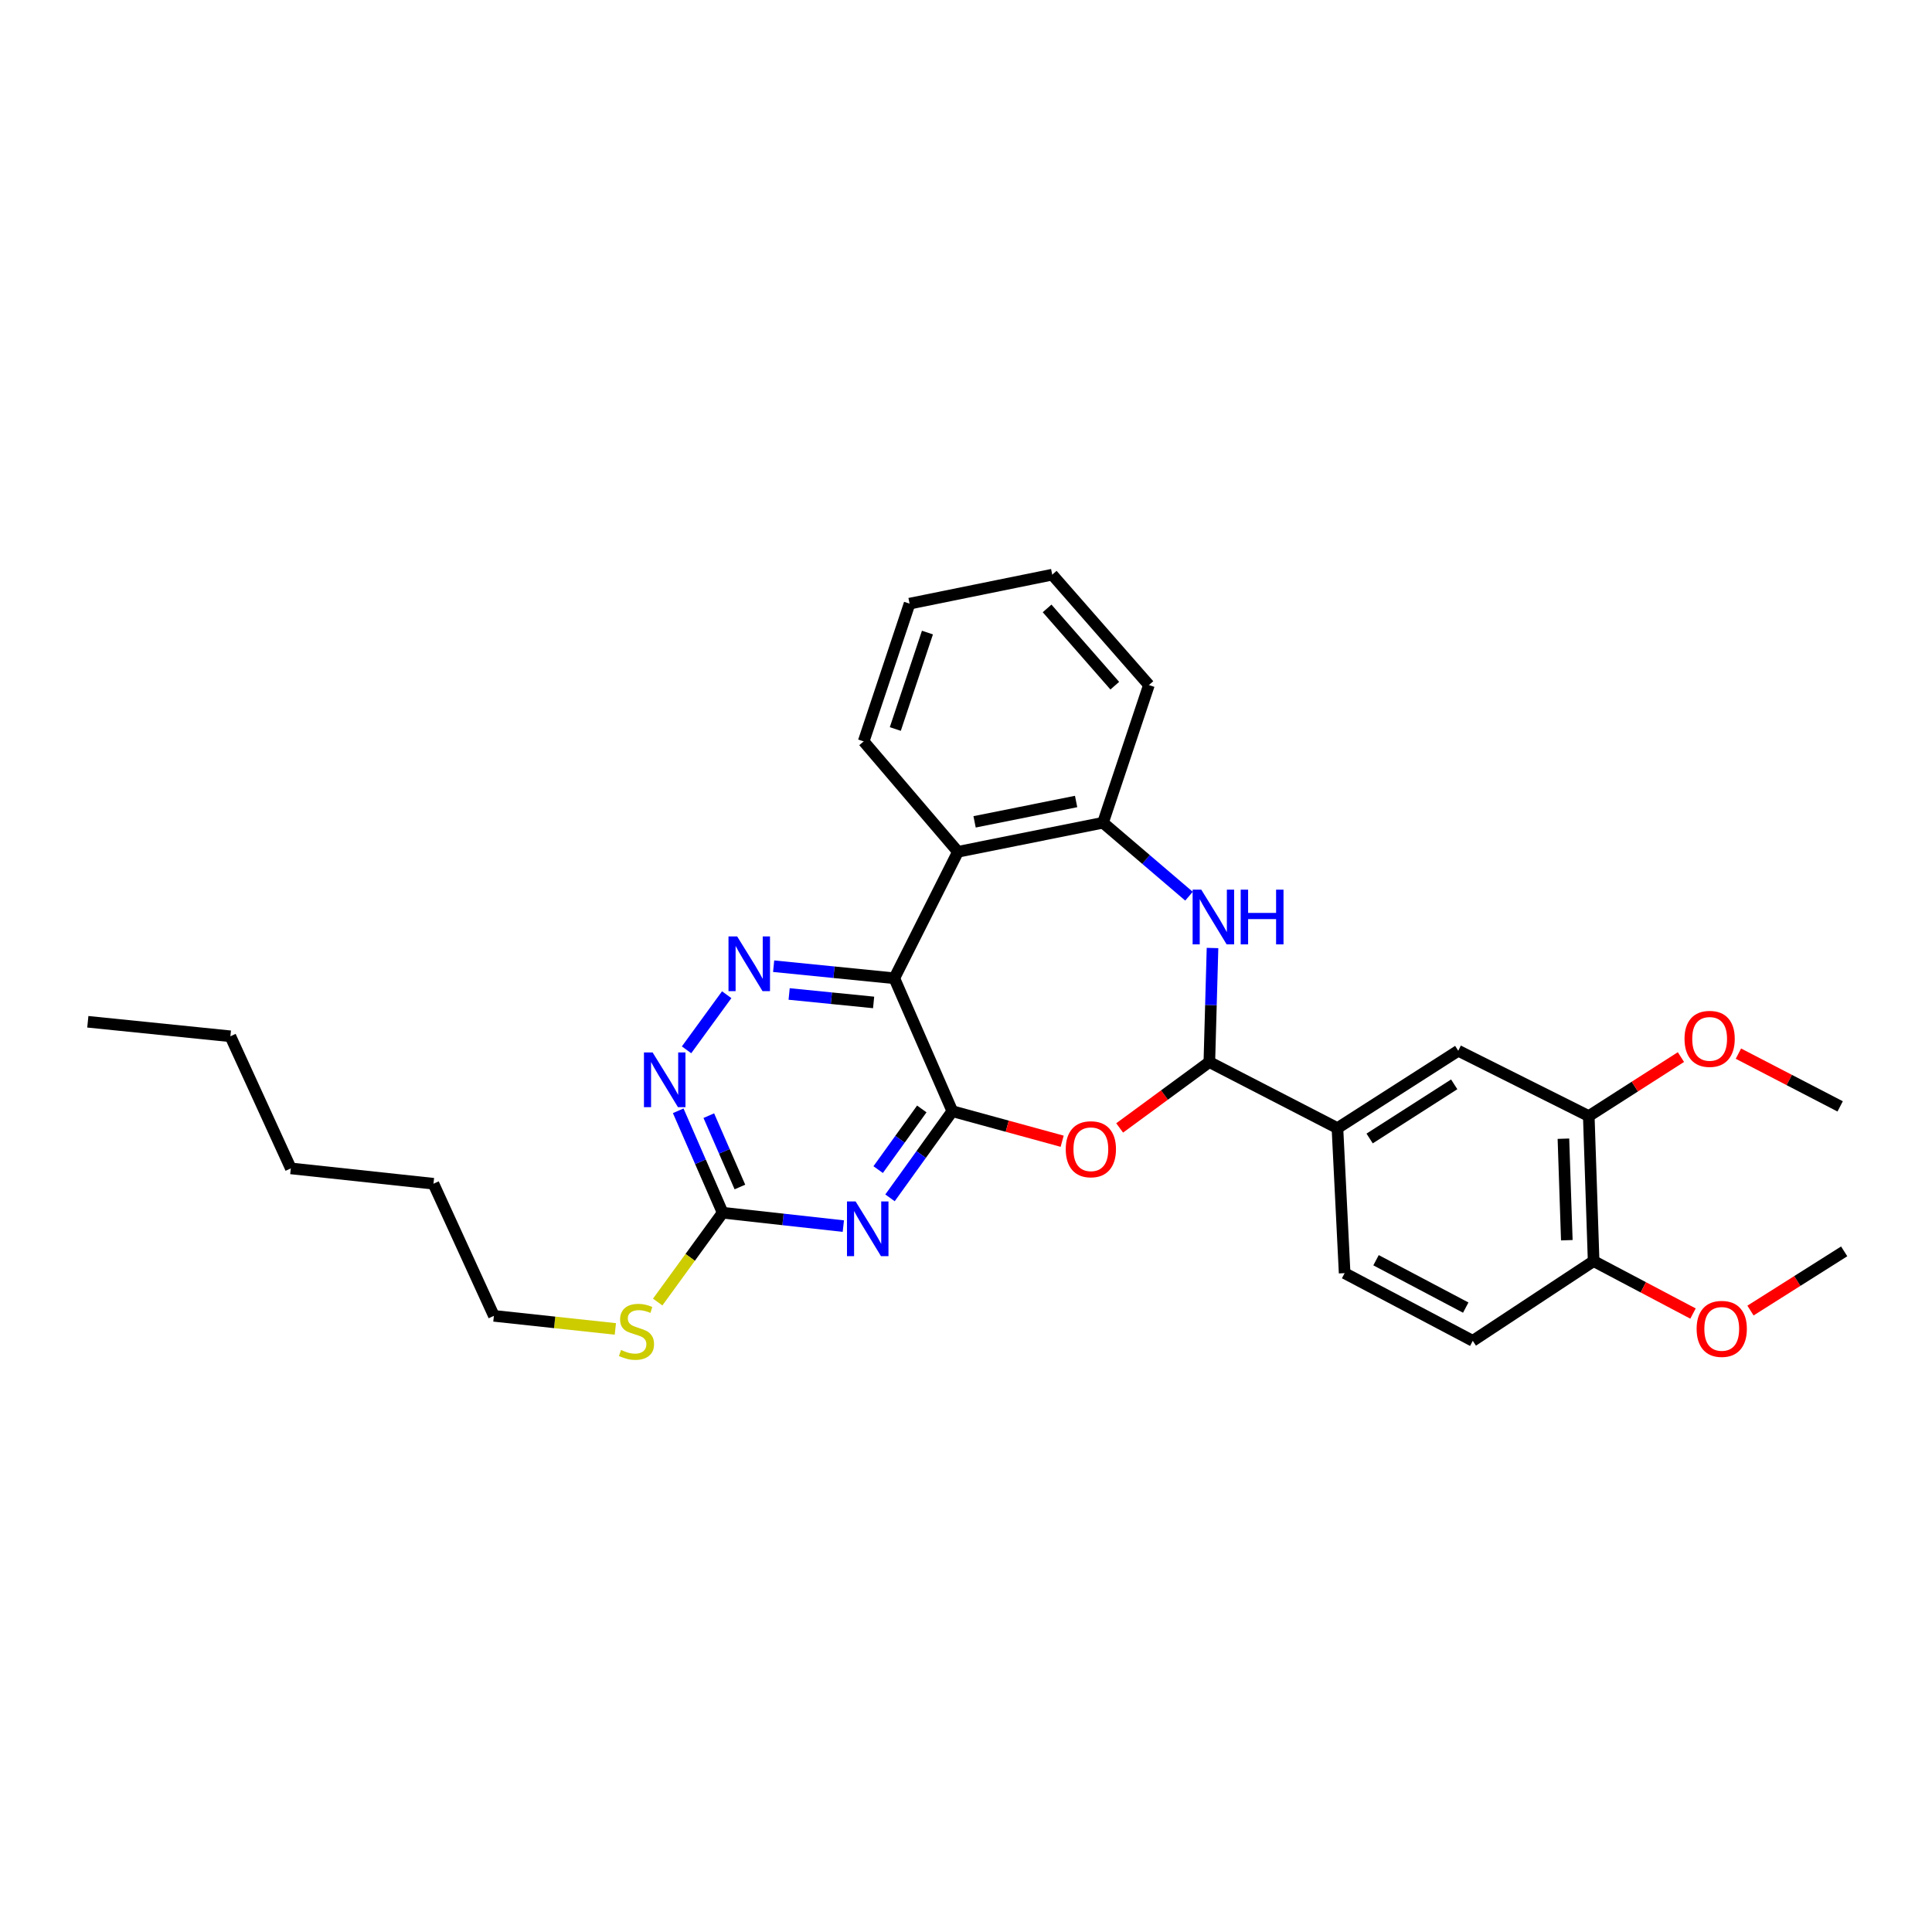 <?xml version='1.0' encoding='iso-8859-1'?>
<svg version='1.1' baseProfile='full'
              xmlns='http://www.w3.org/2000/svg'
                      xmlns:rdkit='http://www.rdkit.org/xml'
                      xmlns:xlink='http://www.w3.org/1999/xlink'
                  xml:space='preserve'
width='1000px' height='1000px' viewBox='0 0 1000 1000'>
<!-- END OF HEADER -->
<rect style='opacity:1.0;fill:#FFFFFF;stroke:none' width='1000' height='1000' x='0' y='0'> </rect>
<path class='bond-0' d='M 492.923,575.148 L 462.898,506.354' style='fill:none;fill-rule:evenodd;stroke:#000000;stroke-width:6px;stroke-linecap:butt;stroke-linejoin:miter;stroke-opacity:1' />
<path class='bond-1' d='M 492.923,575.148 L 476.795,597.576' style='fill:none;fill-rule:evenodd;stroke:#000000;stroke-width:6px;stroke-linecap:butt;stroke-linejoin:miter;stroke-opacity:1' />
<path class='bond-1' d='M 476.795,597.576 L 460.666,620.004' style='fill:none;fill-rule:evenodd;stroke:#0000FF;stroke-width:6px;stroke-linecap:butt;stroke-linejoin:miter;stroke-opacity:1' />
<path class='bond-1' d='M 477.118,573.99 L 465.828,589.689' style='fill:none;fill-rule:evenodd;stroke:#000000;stroke-width:6px;stroke-linecap:butt;stroke-linejoin:miter;stroke-opacity:1' />
<path class='bond-1' d='M 465.828,589.689 L 454.538,605.389' style='fill:none;fill-rule:evenodd;stroke:#0000FF;stroke-width:6px;stroke-linecap:butt;stroke-linejoin:miter;stroke-opacity:1' />
<path class='bond-2' d='M 492.923,575.148 L 521.347,582.923' style='fill:none;fill-rule:evenodd;stroke:#000000;stroke-width:6px;stroke-linecap:butt;stroke-linejoin:miter;stroke-opacity:1' />
<path class='bond-2' d='M 521.347,582.923 L 549.77,590.699' style='fill:none;fill-rule:evenodd;stroke:#FF0000;stroke-width:6px;stroke-linecap:butt;stroke-linejoin:miter;stroke-opacity:1' />
<path class='bond-4' d='M 462.898,506.354 L 431.666,503.23' style='fill:none;fill-rule:evenodd;stroke:#000000;stroke-width:6px;stroke-linecap:butt;stroke-linejoin:miter;stroke-opacity:1' />
<path class='bond-4' d='M 431.666,503.23 L 400.435,500.105' style='fill:none;fill-rule:evenodd;stroke:#0000FF;stroke-width:6px;stroke-linecap:butt;stroke-linejoin:miter;stroke-opacity:1' />
<path class='bond-4' d='M 452.184,518.858 L 430.322,516.671' style='fill:none;fill-rule:evenodd;stroke:#000000;stroke-width:6px;stroke-linecap:butt;stroke-linejoin:miter;stroke-opacity:1' />
<path class='bond-4' d='M 430.322,516.671 L 408.46,514.484' style='fill:none;fill-rule:evenodd;stroke:#0000FF;stroke-width:6px;stroke-linecap:butt;stroke-linejoin:miter;stroke-opacity:1' />
<path class='bond-6' d='M 462.898,506.354 L 495.835,440.885' style='fill:none;fill-rule:evenodd;stroke:#000000;stroke-width:6px;stroke-linecap:butt;stroke-linejoin:miter;stroke-opacity:1' />
<path class='bond-7' d='M 436.506,634.637 L 405.276,631.169' style='fill:none;fill-rule:evenodd;stroke:#0000FF;stroke-width:6px;stroke-linecap:butt;stroke-linejoin:miter;stroke-opacity:1' />
<path class='bond-7' d='M 405.276,631.169 L 374.045,627.701' style='fill:none;fill-rule:evenodd;stroke:#000000;stroke-width:6px;stroke-linecap:butt;stroke-linejoin:miter;stroke-opacity:1' />
<path class='bond-3' d='M 579.531,583.819 L 602.743,566.771' style='fill:none;fill-rule:evenodd;stroke:#FF0000;stroke-width:6px;stroke-linecap:butt;stroke-linejoin:miter;stroke-opacity:1' />
<path class='bond-3' d='M 602.743,566.771 L 625.955,549.722' style='fill:none;fill-rule:evenodd;stroke:#000000;stroke-width:6px;stroke-linecap:butt;stroke-linejoin:miter;stroke-opacity:1' />
<path class='bond-5' d='M 625.955,549.722 L 626.775,520.204' style='fill:none;fill-rule:evenodd;stroke:#000000;stroke-width:6px;stroke-linecap:butt;stroke-linejoin:miter;stroke-opacity:1' />
<path class='bond-5' d='M 626.775,520.204 L 627.596,490.685' style='fill:none;fill-rule:evenodd;stroke:#0000FF;stroke-width:6px;stroke-linecap:butt;stroke-linejoin:miter;stroke-opacity:1' />
<path class='bond-10' d='M 625.955,549.722 L 692.257,583.913' style='fill:none;fill-rule:evenodd;stroke:#000000;stroke-width:6px;stroke-linecap:butt;stroke-linejoin:miter;stroke-opacity:1' />
<path class='bond-30' d='M 376.139,514.86 L 355.358,543.386' style='fill:none;fill-rule:evenodd;stroke:#0000FF;stroke-width:6px;stroke-linecap:butt;stroke-linejoin:miter;stroke-opacity:1' />
<path class='bond-31' d='M 615.423,463.867 L 593.166,444.853' style='fill:none;fill-rule:evenodd;stroke:#0000FF;stroke-width:6px;stroke-linecap:butt;stroke-linejoin:miter;stroke-opacity:1' />
<path class='bond-31' d='M 593.166,444.853 L 570.91,425.839' style='fill:none;fill-rule:evenodd;stroke:#000000;stroke-width:6px;stroke-linecap:butt;stroke-linejoin:miter;stroke-opacity:1' />
<path class='bond-8' d='M 495.835,440.885 L 570.91,425.839' style='fill:none;fill-rule:evenodd;stroke:#000000;stroke-width:6px;stroke-linecap:butt;stroke-linejoin:miter;stroke-opacity:1' />
<path class='bond-8' d='M 504.442,425.384 L 556.994,414.851' style='fill:none;fill-rule:evenodd;stroke:#000000;stroke-width:6px;stroke-linecap:butt;stroke-linejoin:miter;stroke-opacity:1' />
<path class='bond-18' d='M 495.835,440.885 L 447.033,383.754' style='fill:none;fill-rule:evenodd;stroke:#000000;stroke-width:6px;stroke-linecap:butt;stroke-linejoin:miter;stroke-opacity:1' />
<path class='bond-9' d='M 374.045,627.701 L 362.543,601.323' style='fill:none;fill-rule:evenodd;stroke:#000000;stroke-width:6px;stroke-linecap:butt;stroke-linejoin:miter;stroke-opacity:1' />
<path class='bond-9' d='M 362.543,601.323 L 351.042,574.944' style='fill:none;fill-rule:evenodd;stroke:#0000FF;stroke-width:6px;stroke-linecap:butt;stroke-linejoin:miter;stroke-opacity:1' />
<path class='bond-9' d='M 382.977,614.389 L 374.926,595.924' style='fill:none;fill-rule:evenodd;stroke:#000000;stroke-width:6px;stroke-linecap:butt;stroke-linejoin:miter;stroke-opacity:1' />
<path class='bond-9' d='M 374.926,595.924 L 366.875,577.459' style='fill:none;fill-rule:evenodd;stroke:#0000FF;stroke-width:6px;stroke-linecap:butt;stroke-linejoin:miter;stroke-opacity:1' />
<path class='bond-16' d='M 374.045,627.701 L 357.233,650.818' style='fill:none;fill-rule:evenodd;stroke:#000000;stroke-width:6px;stroke-linecap:butt;stroke-linejoin:miter;stroke-opacity:1' />
<path class='bond-16' d='M 357.233,650.818 L 340.422,673.936' style='fill:none;fill-rule:evenodd;stroke:#CCCC00;stroke-width:6px;stroke-linecap:butt;stroke-linejoin:miter;stroke-opacity:1' />
<path class='bond-20' d='M 570.91,425.839 L 594.676,354.576' style='fill:none;fill-rule:evenodd;stroke:#000000;stroke-width:6px;stroke-linecap:butt;stroke-linejoin:miter;stroke-opacity:1' />
<path class='bond-11' d='M 692.257,583.913 L 754.792,543.869' style='fill:none;fill-rule:evenodd;stroke:#000000;stroke-width:6px;stroke-linecap:butt;stroke-linejoin:miter;stroke-opacity:1' />
<path class='bond-11' d='M 708.921,589.282 L 752.696,561.251' style='fill:none;fill-rule:evenodd;stroke:#000000;stroke-width:6px;stroke-linecap:butt;stroke-linejoin:miter;stroke-opacity:1' />
<path class='bond-14' d='M 692.257,583.913 L 695.979,658.98' style='fill:none;fill-rule:evenodd;stroke:#000000;stroke-width:6px;stroke-linecap:butt;stroke-linejoin:miter;stroke-opacity:1' />
<path class='bond-12' d='M 754.792,543.869 L 822.347,577.677' style='fill:none;fill-rule:evenodd;stroke:#000000;stroke-width:6px;stroke-linecap:butt;stroke-linejoin:miter;stroke-opacity:1' />
<path class='bond-17' d='M 822.347,577.677 L 846.197,562.41' style='fill:none;fill-rule:evenodd;stroke:#000000;stroke-width:6px;stroke-linecap:butt;stroke-linejoin:miter;stroke-opacity:1' />
<path class='bond-17' d='M 846.197,562.41 L 870.047,547.143' style='fill:none;fill-rule:evenodd;stroke:#FF0000;stroke-width:6px;stroke-linecap:butt;stroke-linejoin:miter;stroke-opacity:1' />
<path class='bond-33' d='M 822.347,577.677 L 824.861,652.744' style='fill:none;fill-rule:evenodd;stroke:#000000;stroke-width:6px;stroke-linecap:butt;stroke-linejoin:miter;stroke-opacity:1' />
<path class='bond-33' d='M 809.223,589.389 L 810.983,641.936' style='fill:none;fill-rule:evenodd;stroke:#000000;stroke-width:6px;stroke-linecap:butt;stroke-linejoin:miter;stroke-opacity:1' />
<path class='bond-13' d='M 824.861,652.744 L 762.304,694.011' style='fill:none;fill-rule:evenodd;stroke:#000000;stroke-width:6px;stroke-linecap:butt;stroke-linejoin:miter;stroke-opacity:1' />
<path class='bond-19' d='M 824.861,652.744 L 850.578,666.319' style='fill:none;fill-rule:evenodd;stroke:#000000;stroke-width:6px;stroke-linecap:butt;stroke-linejoin:miter;stroke-opacity:1' />
<path class='bond-19' d='M 850.578,666.319 L 876.296,679.893' style='fill:none;fill-rule:evenodd;stroke:#FF0000;stroke-width:6px;stroke-linecap:butt;stroke-linejoin:miter;stroke-opacity:1' />
<path class='bond-15' d='M 695.979,658.98 L 762.304,694.011' style='fill:none;fill-rule:evenodd;stroke:#000000;stroke-width:6px;stroke-linecap:butt;stroke-linejoin:miter;stroke-opacity:1' />
<path class='bond-15' d='M 712.236,652.29 L 758.664,676.812' style='fill:none;fill-rule:evenodd;stroke:#000000;stroke-width:6px;stroke-linecap:butt;stroke-linejoin:miter;stroke-opacity:1' />
<path class='bond-21' d='M 318.51,687.85 L 287.075,684.465' style='fill:none;fill-rule:evenodd;stroke:#CCCC00;stroke-width:6px;stroke-linecap:butt;stroke-linejoin:miter;stroke-opacity:1' />
<path class='bond-21' d='M 287.075,684.465 L 255.64,681.081' style='fill:none;fill-rule:evenodd;stroke:#000000;stroke-width:6px;stroke-linecap:butt;stroke-linejoin:miter;stroke-opacity:1' />
<path class='bond-22' d='M 899.806,545.36 L 926.133,559.012' style='fill:none;fill-rule:evenodd;stroke:#FF0000;stroke-width:6px;stroke-linecap:butt;stroke-linejoin:miter;stroke-opacity:1' />
<path class='bond-22' d='M 926.133,559.012 L 952.459,572.664' style='fill:none;fill-rule:evenodd;stroke:#000000;stroke-width:6px;stroke-linecap:butt;stroke-linejoin:miter;stroke-opacity:1' />
<path class='bond-27' d='M 447.033,383.754 L 470.793,312.446' style='fill:none;fill-rule:evenodd;stroke:#000000;stroke-width:6px;stroke-linecap:butt;stroke-linejoin:miter;stroke-opacity:1' />
<path class='bond-27' d='M 463.413,377.328 L 480.044,327.412' style='fill:none;fill-rule:evenodd;stroke:#000000;stroke-width:6px;stroke-linecap:butt;stroke-linejoin:miter;stroke-opacity:1' />
<path class='bond-23' d='M 906.044,678.346 L 930.295,663.024' style='fill:none;fill-rule:evenodd;stroke:#FF0000;stroke-width:6px;stroke-linecap:butt;stroke-linejoin:miter;stroke-opacity:1' />
<path class='bond-23' d='M 930.295,663.024 L 954.545,647.701' style='fill:none;fill-rule:evenodd;stroke:#000000;stroke-width:6px;stroke-linecap:butt;stroke-linejoin:miter;stroke-opacity:1' />
<path class='bond-32' d='M 594.676,354.576 L 544.629,297.445' style='fill:none;fill-rule:evenodd;stroke:#000000;stroke-width:6px;stroke-linecap:butt;stroke-linejoin:miter;stroke-opacity:1' />
<path class='bond-32' d='M 577.008,354.908 L 541.975,314.915' style='fill:none;fill-rule:evenodd;stroke:#000000;stroke-width:6px;stroke-linecap:butt;stroke-linejoin:miter;stroke-opacity:1' />
<path class='bond-24' d='M 255.64,681.081 L 224.361,612.7' style='fill:none;fill-rule:evenodd;stroke:#000000;stroke-width:6px;stroke-linecap:butt;stroke-linejoin:miter;stroke-opacity:1' />
<path class='bond-26' d='M 224.361,612.7 L 150.525,604.76' style='fill:none;fill-rule:evenodd;stroke:#000000;stroke-width:6px;stroke-linecap:butt;stroke-linejoin:miter;stroke-opacity:1' />
<path class='bond-25' d='M 119.246,536.38 L 150.525,604.76' style='fill:none;fill-rule:evenodd;stroke:#000000;stroke-width:6px;stroke-linecap:butt;stroke-linejoin:miter;stroke-opacity:1' />
<path class='bond-29' d='M 119.246,536.38 L 45.455,528.868' style='fill:none;fill-rule:evenodd;stroke:#000000;stroke-width:6px;stroke-linecap:butt;stroke-linejoin:miter;stroke-opacity:1' />
<path class='bond-28' d='M 470.793,312.446 L 544.629,297.445' style='fill:none;fill-rule:evenodd;stroke:#000000;stroke-width:6px;stroke-linecap:butt;stroke-linejoin:miter;stroke-opacity:1' />
<path  class='atom-2' d='M 442.875 621.879
L 452.155 636.879
Q 453.075 638.359, 454.555 641.039
Q 456.035 643.719, 456.115 643.879
L 456.115 621.879
L 459.875 621.879
L 459.875 650.199
L 455.995 650.199
L 446.035 633.799
Q 444.875 631.879, 443.635 629.679
Q 442.435 627.479, 442.075 626.799
L 442.075 650.199
L 438.395 650.199
L 438.395 621.879
L 442.875 621.879
' fill='#0000FF'/>
<path  class='atom-3' d='M 551.628 594.844
Q 551.628 588.044, 554.988 584.244
Q 558.348 580.444, 564.628 580.444
Q 570.908 580.444, 574.268 584.244
Q 577.628 588.044, 577.628 594.844
Q 577.628 601.724, 574.228 605.644
Q 570.828 609.524, 564.628 609.524
Q 558.388 609.524, 554.988 605.644
Q 551.628 601.764, 551.628 594.844
M 564.628 606.324
Q 568.948 606.324, 571.268 603.444
Q 573.628 600.524, 573.628 594.844
Q 573.628 589.284, 571.268 586.484
Q 568.948 583.644, 564.628 583.644
Q 560.308 583.644, 557.948 586.444
Q 555.628 589.244, 555.628 594.844
Q 555.628 600.564, 557.948 603.444
Q 560.308 606.324, 564.628 606.324
' fill='#FF0000'/>
<path  class='atom-5' d='M 381.548 484.682
L 390.828 499.682
Q 391.748 501.162, 393.228 503.842
Q 394.708 506.522, 394.788 506.682
L 394.788 484.682
L 398.548 484.682
L 398.548 513.002
L 394.668 513.002
L 384.708 496.602
Q 383.548 494.682, 382.308 492.482
Q 381.108 490.282, 380.748 489.602
L 380.748 513.002
L 377.068 513.002
L 377.068 484.682
L 381.548 484.682
' fill='#0000FF'/>
<path  class='atom-6' d='M 621.781 460.488
L 631.061 475.488
Q 631.981 476.968, 633.461 479.648
Q 634.941 482.328, 635.021 482.488
L 635.021 460.488
L 638.781 460.488
L 638.781 488.808
L 634.901 488.808
L 624.941 472.408
Q 623.781 470.488, 622.541 468.288
Q 621.341 466.088, 620.981 465.408
L 620.981 488.808
L 617.301 488.808
L 617.301 460.488
L 621.781 460.488
' fill='#0000FF'/>
<path  class='atom-6' d='M 642.181 460.488
L 646.021 460.488
L 646.021 472.528
L 660.501 472.528
L 660.501 460.488
L 664.341 460.488
L 664.341 488.808
L 660.501 488.808
L 660.501 475.728
L 646.021 475.728
L 646.021 488.808
L 642.181 488.808
L 642.181 460.488
' fill='#0000FF'/>
<path  class='atom-10' d='M 337.79 544.748
L 347.07 559.748
Q 347.99 561.228, 349.47 563.908
Q 350.95 566.588, 351.03 566.748
L 351.03 544.748
L 354.79 544.748
L 354.79 573.068
L 350.91 573.068
L 340.95 556.668
Q 339.79 554.748, 338.55 552.548
Q 337.35 550.348, 336.99 549.668
L 336.99 573.068
L 333.31 573.068
L 333.31 544.748
L 337.79 544.748
' fill='#0000FF'/>
<path  class='atom-17' d='M 321.446 698.748
Q 321.766 698.868, 323.086 699.428
Q 324.406 699.988, 325.846 700.348
Q 327.326 700.668, 328.766 700.668
Q 331.446 700.668, 333.006 699.388
Q 334.566 698.068, 334.566 695.788
Q 334.566 694.228, 333.766 693.268
Q 333.006 692.308, 331.806 691.788
Q 330.606 691.268, 328.606 690.668
Q 326.086 689.908, 324.566 689.188
Q 323.086 688.468, 322.006 686.948
Q 320.966 685.428, 320.966 682.868
Q 320.966 679.308, 323.366 677.108
Q 325.806 674.908, 330.606 674.908
Q 333.886 674.908, 337.606 676.468
L 336.686 679.548
Q 333.286 678.148, 330.726 678.148
Q 327.966 678.148, 326.446 679.308
Q 324.926 680.428, 324.966 682.388
Q 324.966 683.908, 325.726 684.828
Q 326.526 685.748, 327.646 686.268
Q 328.806 686.788, 330.726 687.388
Q 333.286 688.188, 334.806 688.988
Q 336.326 689.788, 337.406 691.428
Q 338.526 693.028, 338.526 695.788
Q 338.526 699.708, 335.886 701.828
Q 333.286 703.908, 328.926 703.908
Q 326.406 703.908, 324.486 703.348
Q 322.606 702.828, 320.366 701.908
L 321.446 698.748
' fill='#CCCC00'/>
<path  class='atom-18' d='M 871.904 537.713
Q 871.904 530.913, 875.264 527.113
Q 878.624 523.313, 884.904 523.313
Q 891.184 523.313, 894.544 527.113
Q 897.904 530.913, 897.904 537.713
Q 897.904 544.593, 894.504 548.513
Q 891.104 552.393, 884.904 552.393
Q 878.664 552.393, 875.264 548.513
Q 871.904 544.633, 871.904 537.713
M 884.904 549.193
Q 889.224 549.193, 891.544 546.313
Q 893.904 543.393, 893.904 537.713
Q 893.904 532.153, 891.544 529.353
Q 889.224 526.513, 884.904 526.513
Q 880.584 526.513, 878.224 529.313
Q 875.904 532.113, 875.904 537.713
Q 875.904 543.433, 878.224 546.313
Q 880.584 549.193, 884.904 549.193
' fill='#FF0000'/>
<path  class='atom-20' d='M 878.17 687.825
Q 878.17 681.025, 881.53 677.225
Q 884.89 673.425, 891.17 673.425
Q 897.45 673.425, 900.81 677.225
Q 904.17 681.025, 904.17 687.825
Q 904.17 694.705, 900.77 698.625
Q 897.37 702.505, 891.17 702.505
Q 884.93 702.505, 881.53 698.625
Q 878.17 694.745, 878.17 687.825
M 891.17 699.305
Q 895.49 699.305, 897.81 696.425
Q 900.17 693.505, 900.17 687.825
Q 900.17 682.265, 897.81 679.465
Q 895.49 676.625, 891.17 676.625
Q 886.85 676.625, 884.49 679.425
Q 882.17 682.225, 882.17 687.825
Q 882.17 693.545, 884.49 696.425
Q 886.85 699.305, 891.17 699.305
' fill='#FF0000'/>
</svg>
